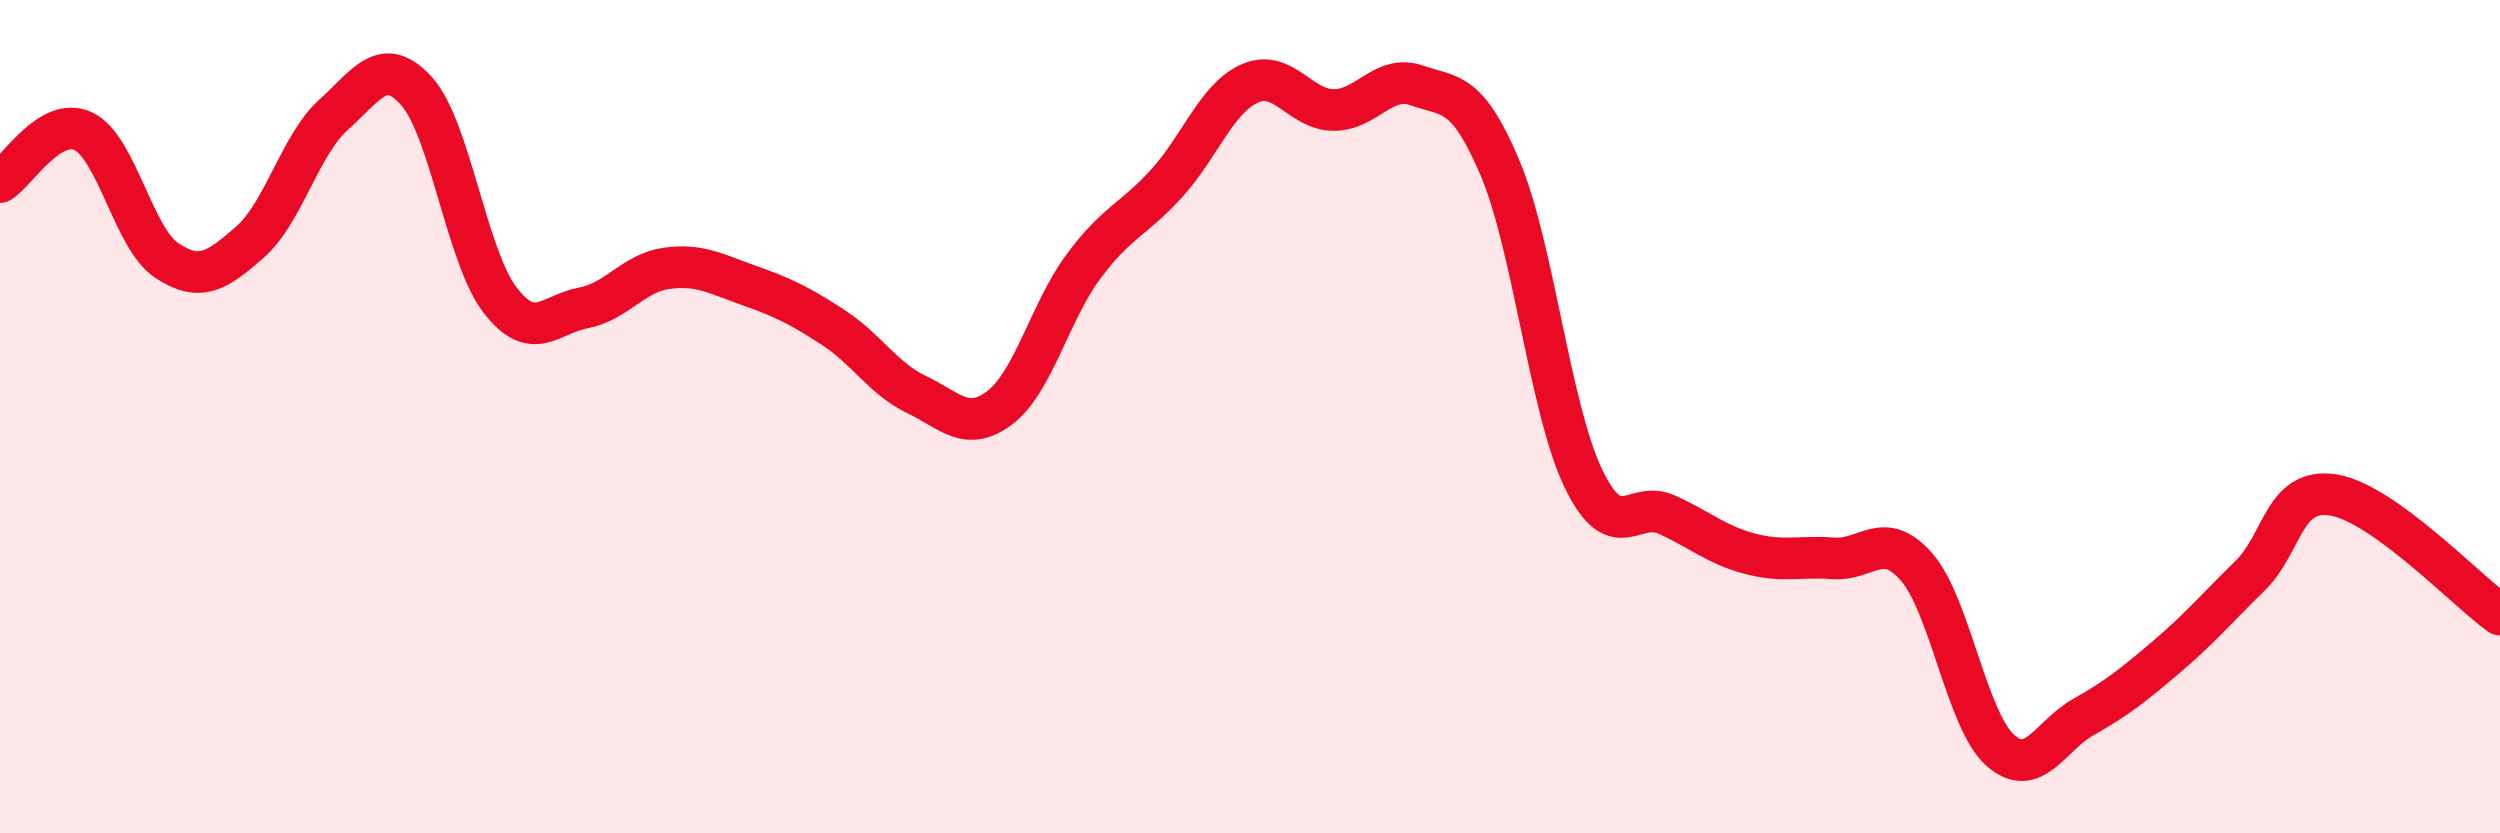 
    <svg width="60" height="20" viewBox="0 0 60 20" xmlns="http://www.w3.org/2000/svg">
      <path
        d="M 0,4.37 C 0.4,4.13 1.2,2.77 2,3.15 C 2.8,3.53 3.2,5.72 4,6.25 C 4.8,6.78 5.2,6.51 6,5.81 C 6.8,5.11 7.2,3.48 8,2.76 C 8.8,2.04 9.2,1.3 10,2.19 C 10.8,3.08 11.2,6.16 12,7.2 C 12.8,8.24 13.2,7.54 14,7.39 C 14.8,7.24 15.2,6.55 16,6.44 C 16.8,6.33 17.2,6.58 18,6.86 C 18.8,7.14 19.2,7.34 20,7.86 C 20.8,8.38 21.2,9.09 22,9.47 C 22.8,9.85 23.2,10.39 24,9.78 C 24.8,9.17 25.2,7.48 26,6.4 C 26.8,5.32 27.2,5.28 28,4.4 C 28.8,3.52 29.2,2.35 30,2 C 30.8,1.65 31.2,2.63 32,2.64 C 32.8,2.65 33.2,1.77 34,2.05 C 34.8,2.33 35.2,2.14 36,4.03 C 36.8,5.92 37.2,9.82 38,11.48 C 38.8,13.14 39.2,11.99 40,12.35 C 40.8,12.71 41.2,13.08 42,13.29 C 42.8,13.5 43.2,13.34 44,13.4 C 44.8,13.46 45.2,12.69 46,13.61 C 46.8,14.53 47.2,17.28 48,18 C 48.8,18.72 49.2,17.66 50,17.21 C 50.8,16.76 51.2,16.44 52,15.76 C 52.8,15.08 53.2,14.6 54,13.82 C 54.8,13.04 54.8,11.69 56,11.88 C 57.2,12.07 59.2,14.18 60,14.75L60 20L0 20Z"
        fill="#EB0A25"
        opacity="0.1"
        stroke-linecap="round"
        stroke-linejoin="round"
      />
      <path
        d="M 0,4.37 C 0.4,4.13 1.2,2.77 2,3.15 C 2.8,3.53 3.2,5.72 4,6.25 C 4.8,6.78 5.2,6.51 6,5.81 C 6.8,5.11 7.2,3.48 8,2.76 C 8.8,2.04 9.2,1.3 10,2.19 C 10.8,3.08 11.2,6.16 12,7.2 C 12.8,8.24 13.2,7.54 14,7.39 C 14.8,7.24 15.2,6.55 16,6.44 C 16.8,6.33 17.2,6.58 18,6.86 C 18.8,7.14 19.2,7.34 20,7.86 C 20.8,8.38 21.2,9.09 22,9.47 C 22.8,9.85 23.2,10.39 24,9.78 C 24.8,9.17 25.2,7.48 26,6.4 C 26.8,5.32 27.2,5.28 28,4.4 C 28.8,3.52 29.2,2.35 30,2 C 30.8,1.65 31.2,2.63 32,2.64 C 32.8,2.65 33.2,1.77 34,2.05 C 34.8,2.33 35.2,2.14 36,4.03 C 36.8,5.92 37.2,9.82 38,11.48 C 38.8,13.14 39.2,11.99 40,12.35 C 40.8,12.71 41.2,13.08 42,13.29 C 42.8,13.5 43.2,13.34 44,13.4 C 44.8,13.46 45.2,12.69 46,13.61 C 46.8,14.53 47.2,17.28 48,18 C 48.8,18.72 49.2,17.66 50,17.21 C 50.8,16.76 51.2,16.44 52,15.76 C 52.8,15.08 53.2,14.6 54,13.82 C 54.8,13.04 54.8,11.69 56,11.88 C 57.2,12.07 59.2,14.18 60,14.75"
        stroke="#EB0A25"
        stroke-width="1"
        fill="none"
        stroke-linecap="round"
        stroke-linejoin="round"
      />
    </svg>
  